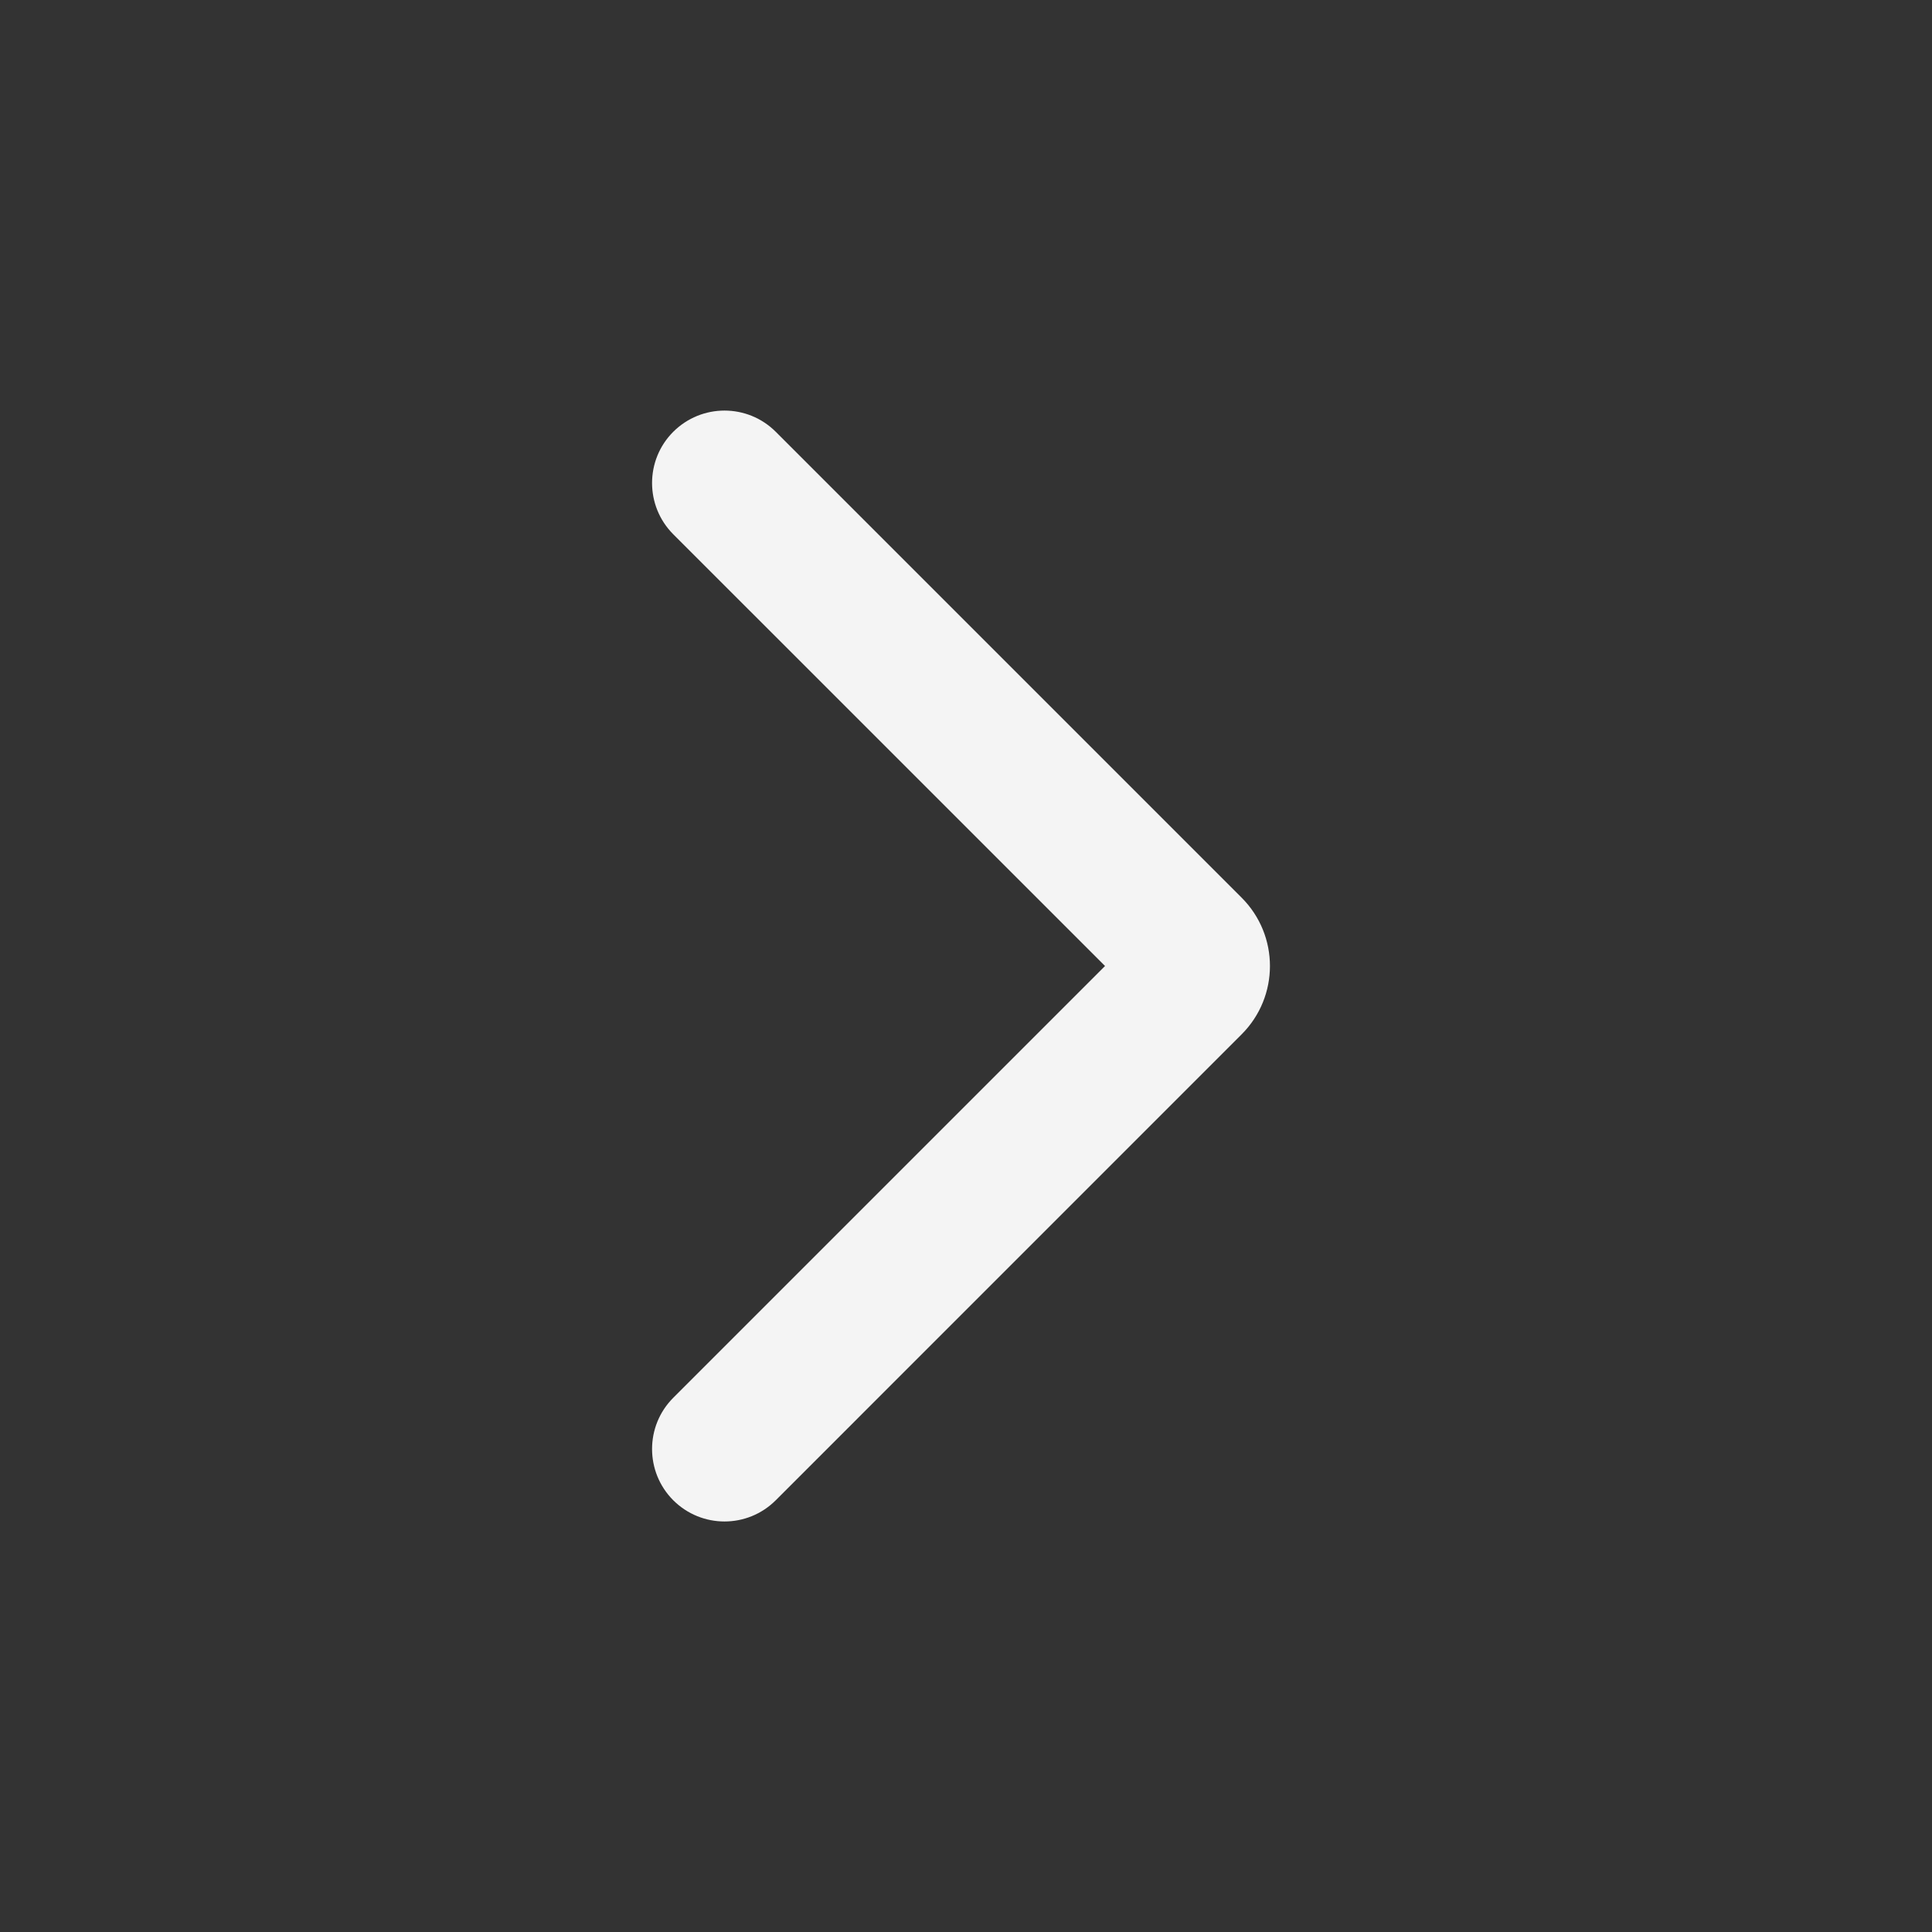 <?xml version="1.0" encoding="UTF-8"?> <svg xmlns="http://www.w3.org/2000/svg" width="34" height="34" viewBox="0 0 34 34" fill="none"><rect x="0" y="0" width="34" height="34" fill="#333333" stroke="none"/><path fill-rule="evenodd" clip-rule="evenodd" d="M11.848 7.599C12.347 7.101 13.154 7.101 13.652 7.599L21.851 15.798C22.515 16.462 22.515 17.538 21.851 18.202L13.652 26.402C13.154 26.9 12.347 26.9 11.848 26.402C11.351 25.904 11.351 25.096 11.848 24.599L19.447 17L11.848 9.402C11.351 8.904 11.351 8.096 11.848 7.599Z" fill="#F4F4F4"></path></svg> 